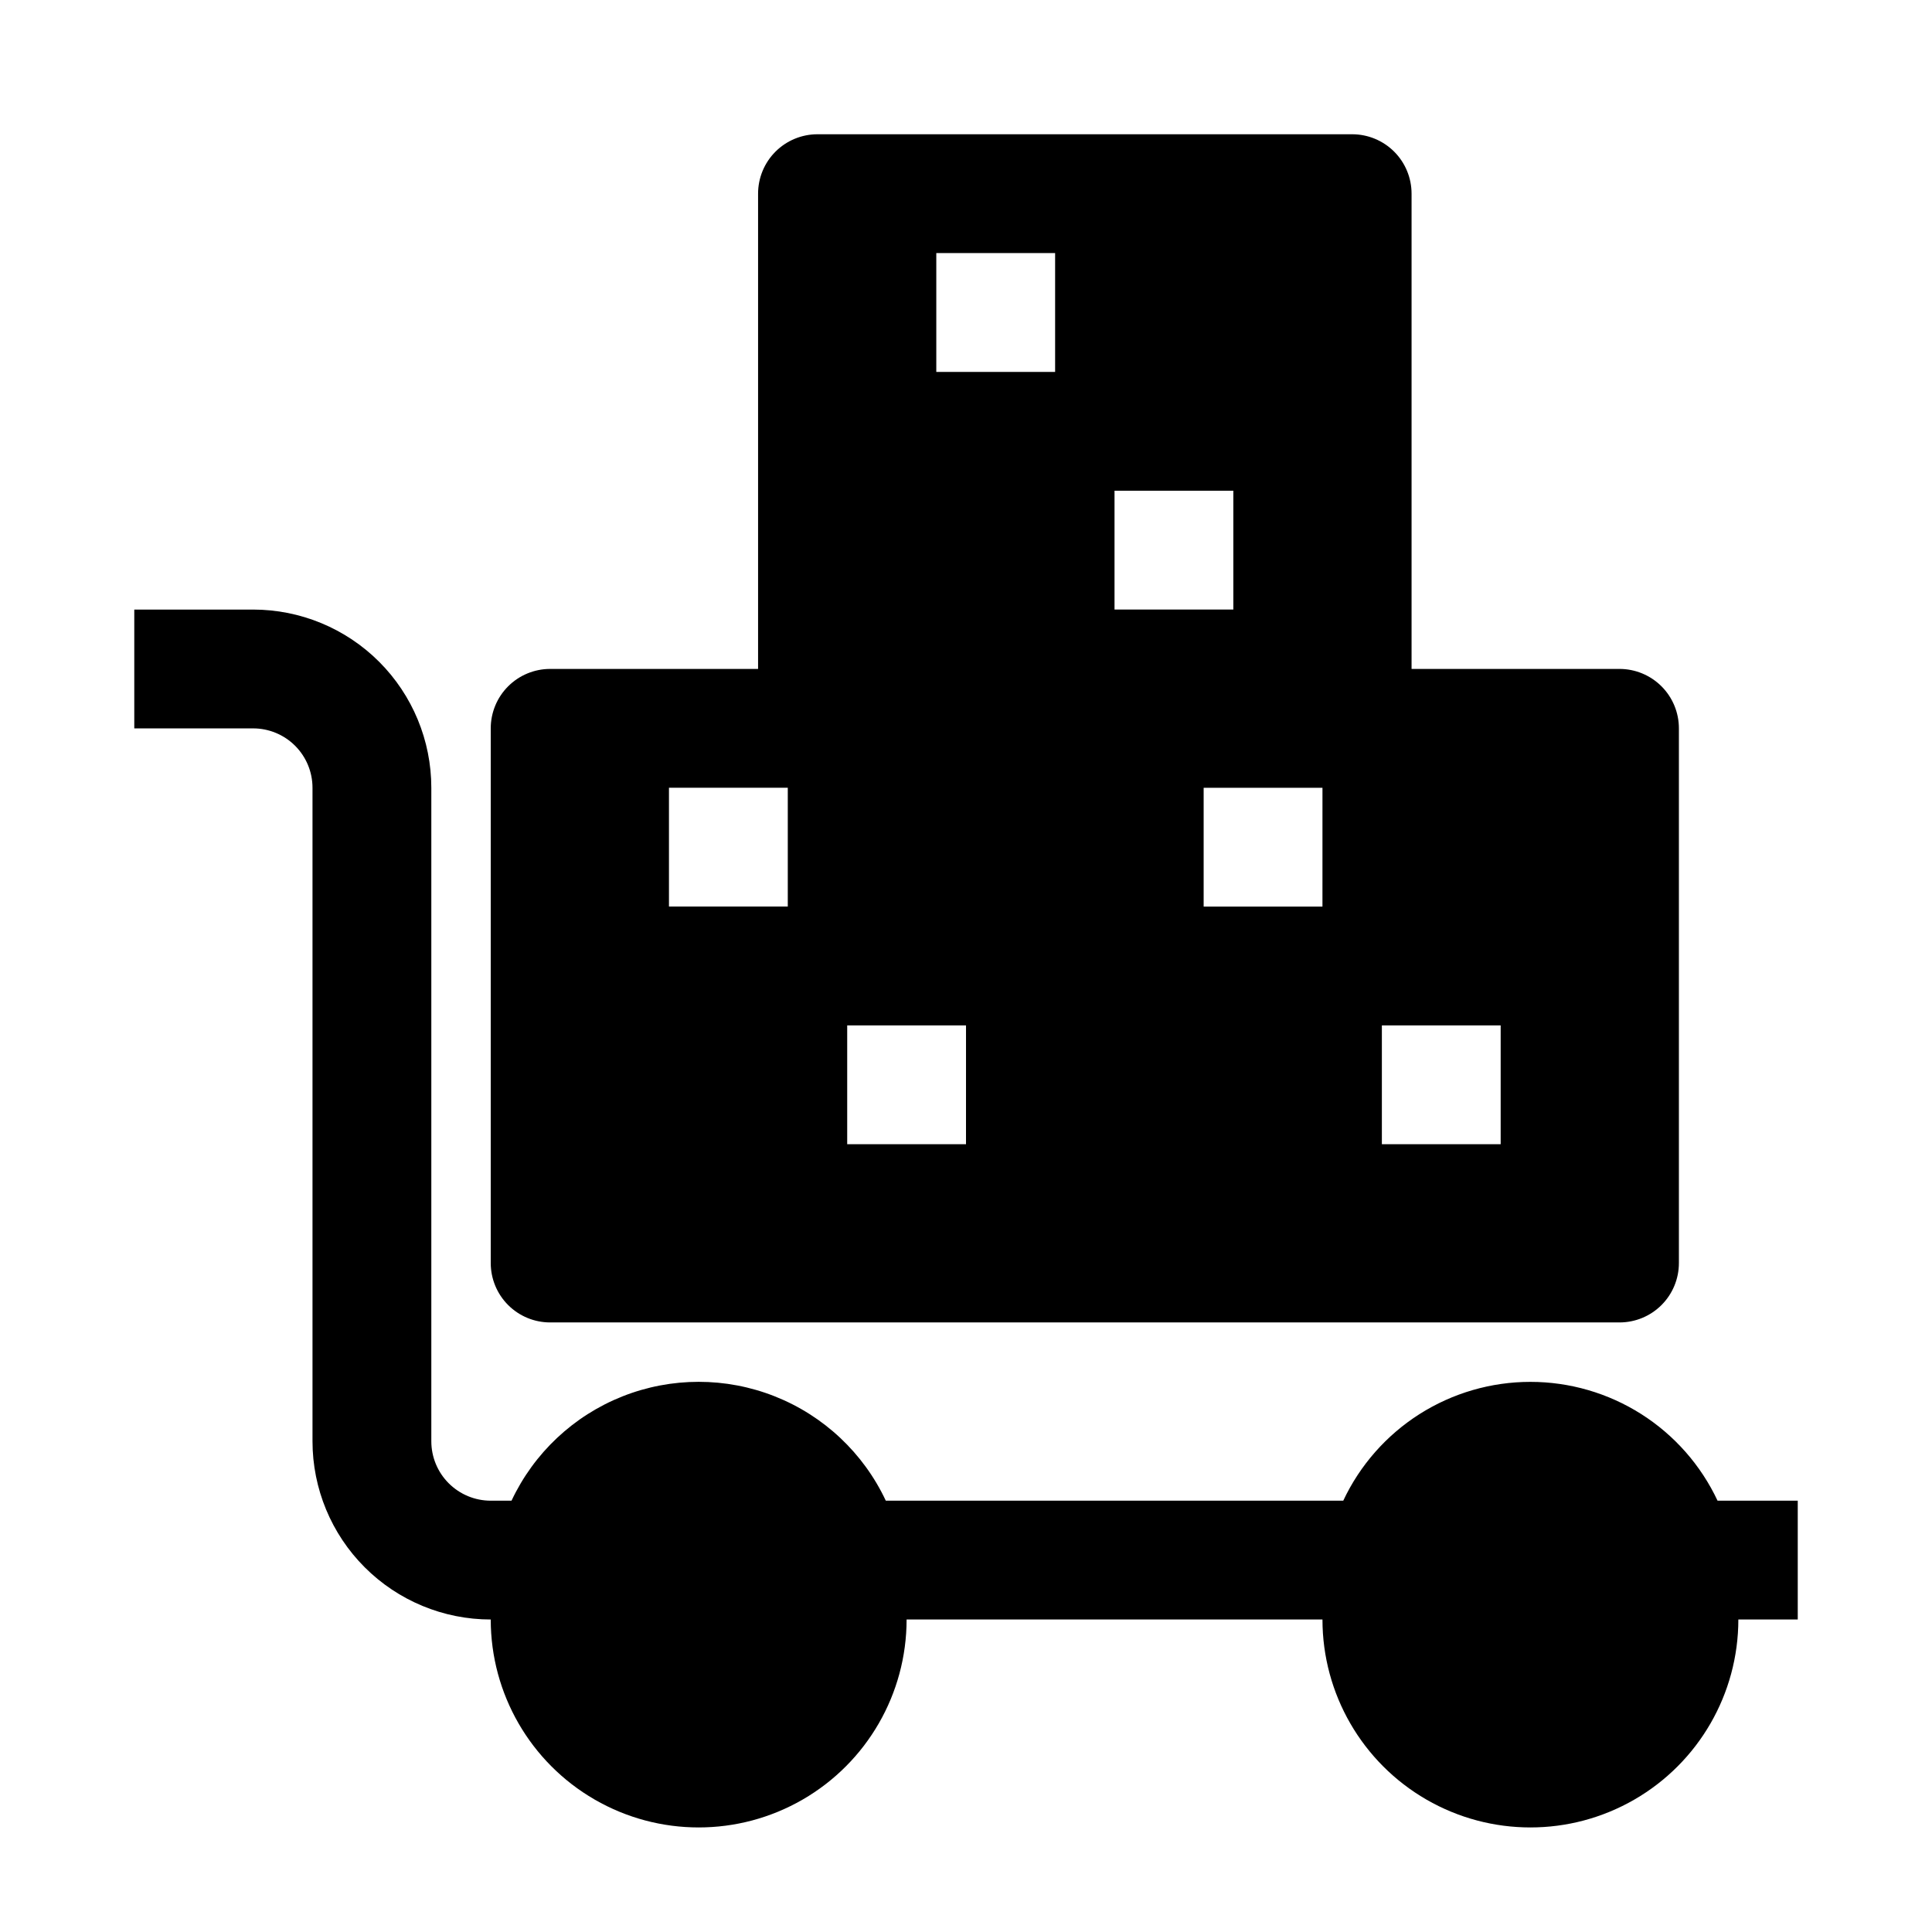 <?xml version="1.0" encoding="UTF-8"?>
<!-- Uploaded to: ICON Repo, www.svgrepo.com, Generator: ICON Repo Mixer Tools -->
<svg fill="#000000" width="800px" height="800px" version="1.1" viewBox="144 144 512 512" xmlns="http://www.w3.org/2000/svg">
 <g>
  <path d="m549.57 510.21c-10.402 0-20.59 2.961-29.375 8.535-8.781 5.578-15.793 13.539-20.219 22.953h-121.23c-5.926-12.625-16.445-22.512-29.41-27.648-12.965-5.137-27.398-5.137-40.363 0s-23.484 15.023-29.414 27.648h-5.508c-4.176 0-8.18-1.66-11.133-4.613-2.953-2.949-4.613-6.957-4.613-11.133v-173.18c0-12.527-4.977-24.539-13.832-33.398-8.859-8.855-20.871-13.832-33.398-13.832h-31.488v31.488h31.488c4.176 0 8.18 1.656 11.133 4.609 2.953 2.953 4.609 6.957 4.609 11.133v173.18c0 12.527 4.977 24.543 13.836 33.398 8.855 8.859 20.871 13.836 33.398 13.836 0 19.688 10.504 37.879 27.551 47.723 17.051 9.844 38.055 9.844 55.105 0 17.047-9.844 27.551-28.035 27.551-47.723h110.21c0 19.688 10.504 37.879 27.555 47.723 17.047 9.844 38.055 9.844 55.102 0 17.051-9.844 27.555-28.035 27.555-47.723h15.742v-31.488h-21.254c-4.422-9.414-11.438-17.375-20.219-22.953-8.781-5.574-18.973-8.535-29.375-8.535z"/>
  <path d="m502.34 179.58h-141.7c-4.176 0-8.18 1.66-11.133 4.609-2.949 2.953-4.609 6.957-4.609 11.133v125.95h-55.105c-4.176 0-8.18 1.66-11.133 4.613s-4.609 6.957-4.609 11.133v141.7c0 4.176 1.656 8.18 4.609 11.133 2.953 2.953 6.957 4.609 11.133 4.609h283.39c4.176 0 8.18-1.656 11.133-4.609 2.953-2.953 4.609-6.957 4.609-11.133v-141.7c0-4.176-1.656-8.18-4.609-11.133s-6.957-4.613-11.133-4.613h-55.105v-125.95c0-4.176-1.656-8.18-4.609-11.133-2.953-2.949-6.957-4.609-11.133-4.609zm-149.57 204.67h-31.488v-31.488h31.488zm47.23 62.977h-31.484v-31.488h31.488zm23.617-204.67h-31.488v-31.488h31.488zm15.742 31.488h31.488v31.488h-31.488zm55.105 110.21h-31.484v-31.488h31.488zm47.23 31.488v31.488h-31.484v-31.488z"/>
 </g>
</svg>
